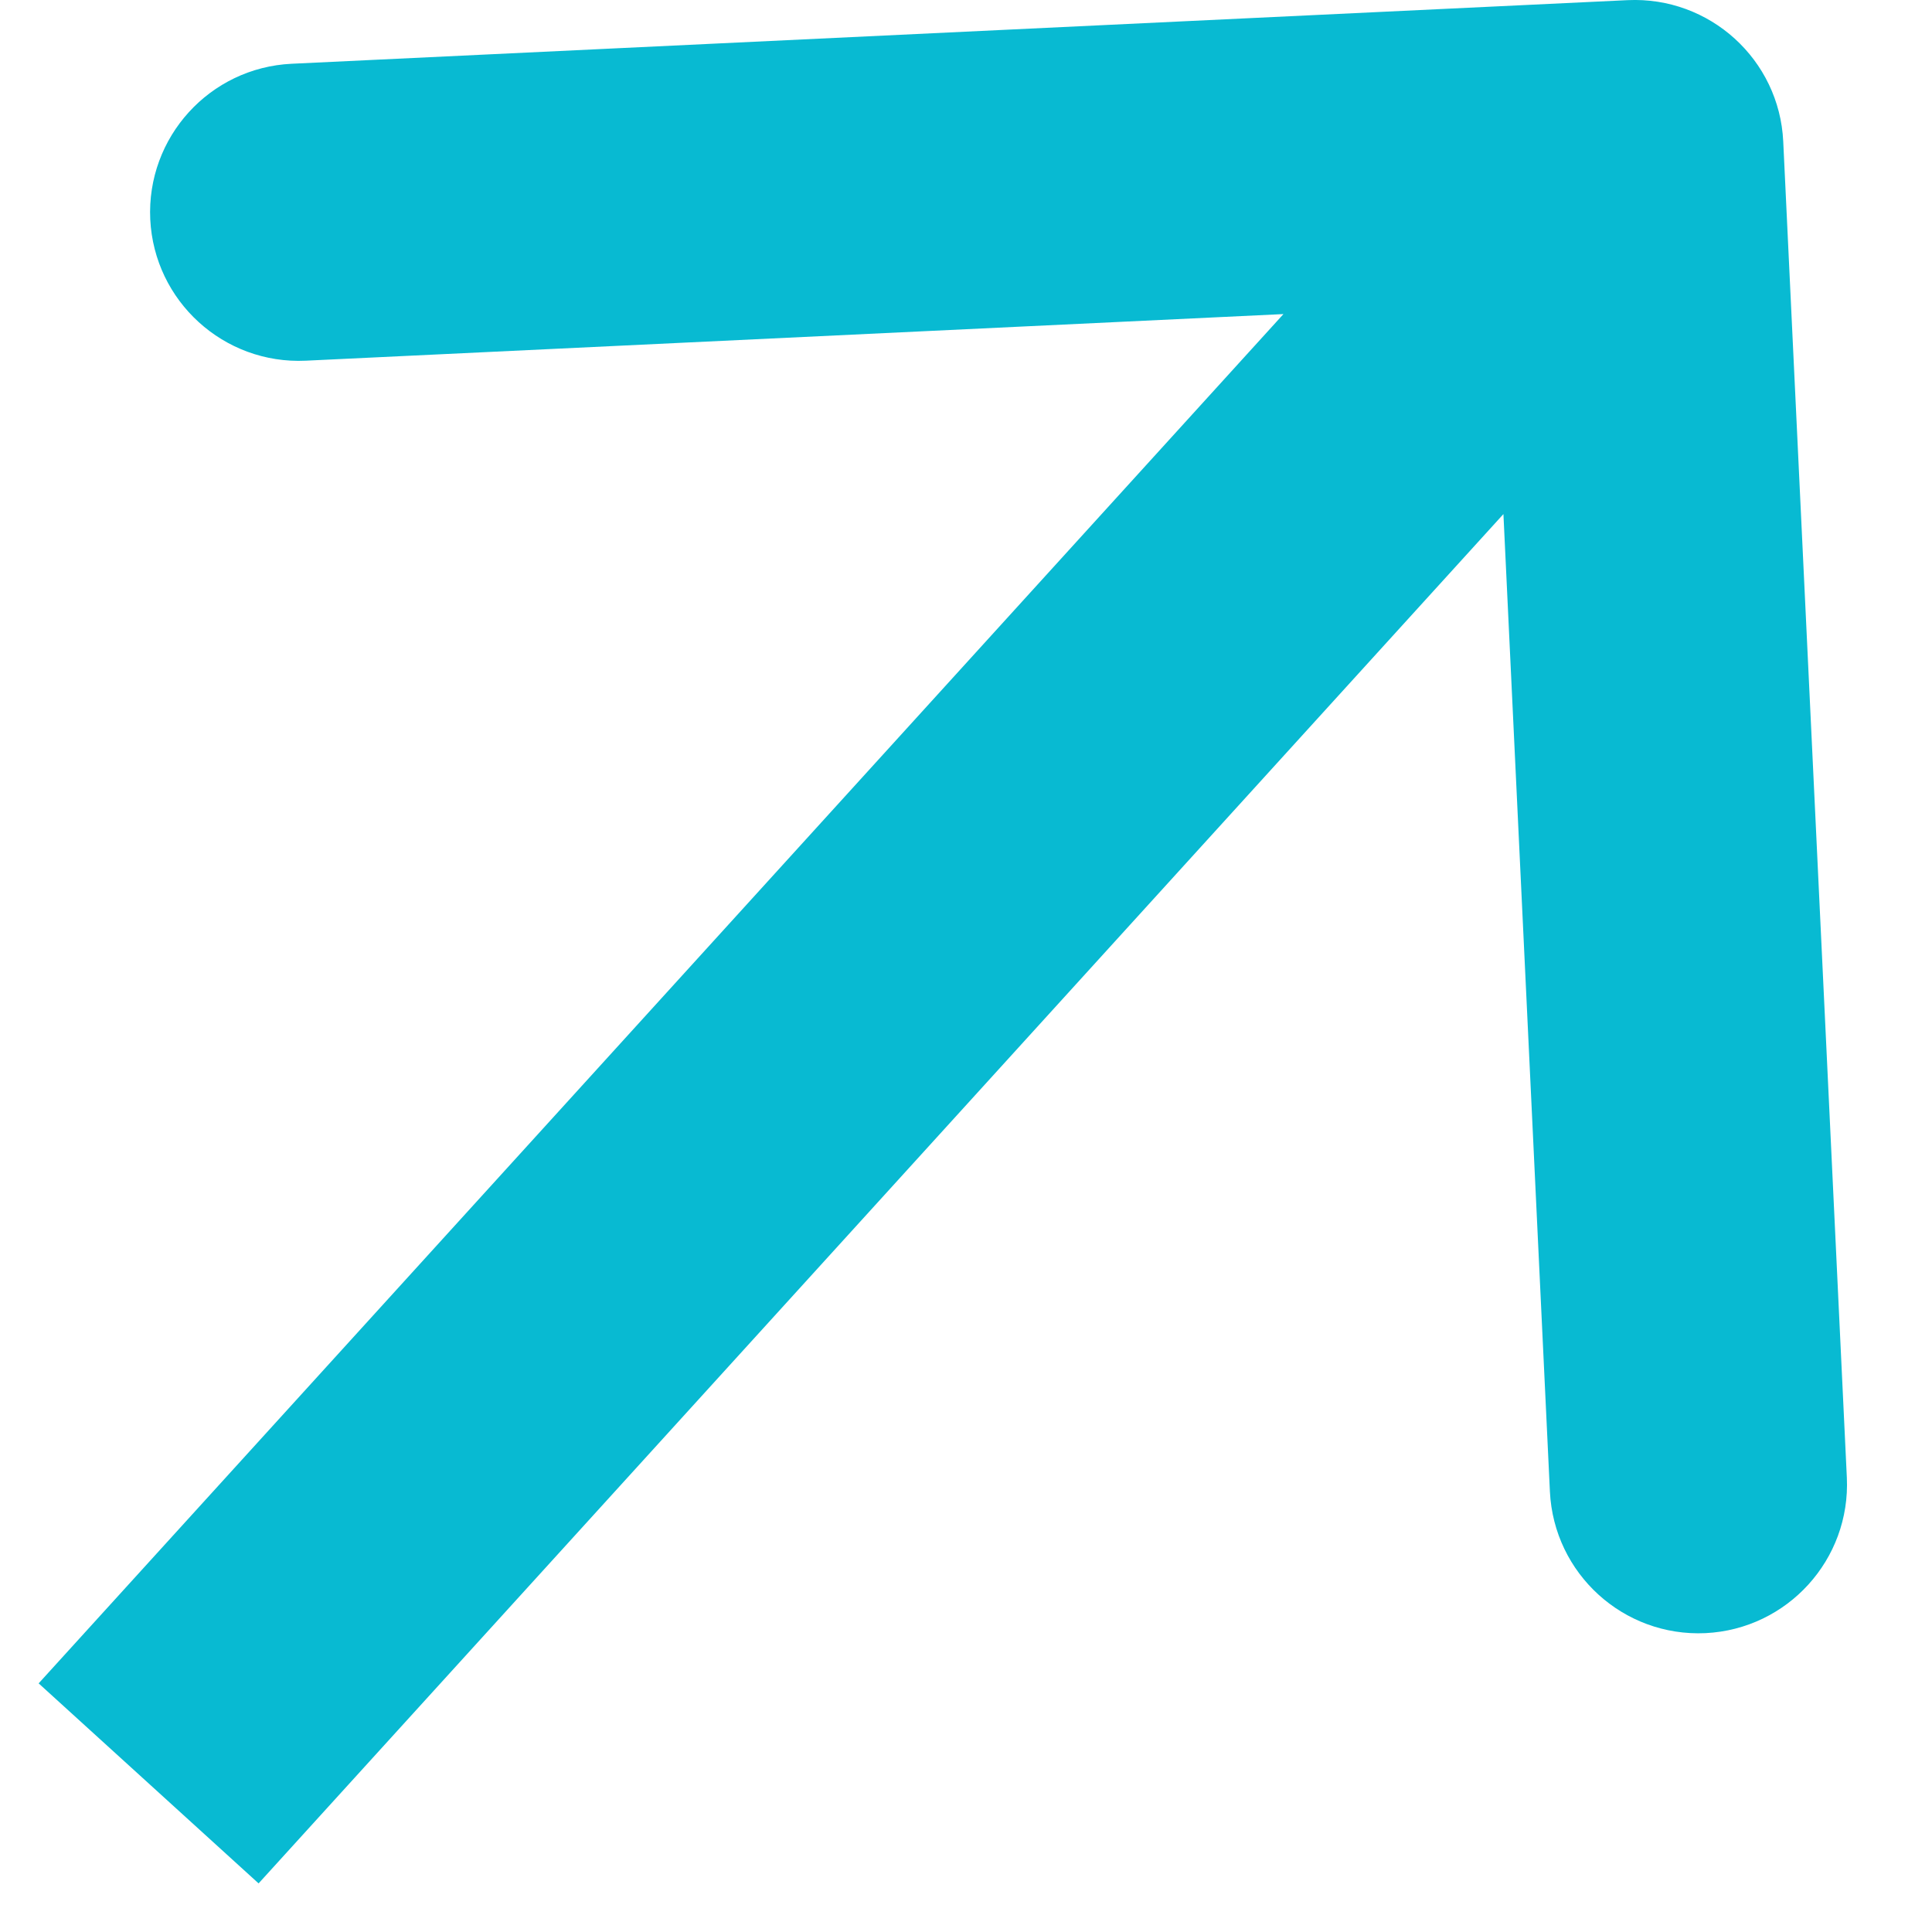 <svg width="13" height="13" viewBox="0 0 13 13" fill="none" xmlns="http://www.w3.org/2000/svg">
<path d="M11.999 0.952C11.973 0.401 11.504 -0.025 10.952 0.001L1.963 0.429C1.411 0.455 0.985 0.924 1.011 1.476C1.038 2.027 1.506 2.453 2.058 2.427L10.049 2.046L10.429 10.037C10.456 10.589 10.924 11.015 11.476 10.989C12.027 10.962 12.453 10.494 12.427 9.942L11.999 0.952ZM1.74 12.673L11.74 1.673L10.26 0.327L0.26 11.327L1.74 12.673Z" fill="#08BAD2"/>
</svg>
